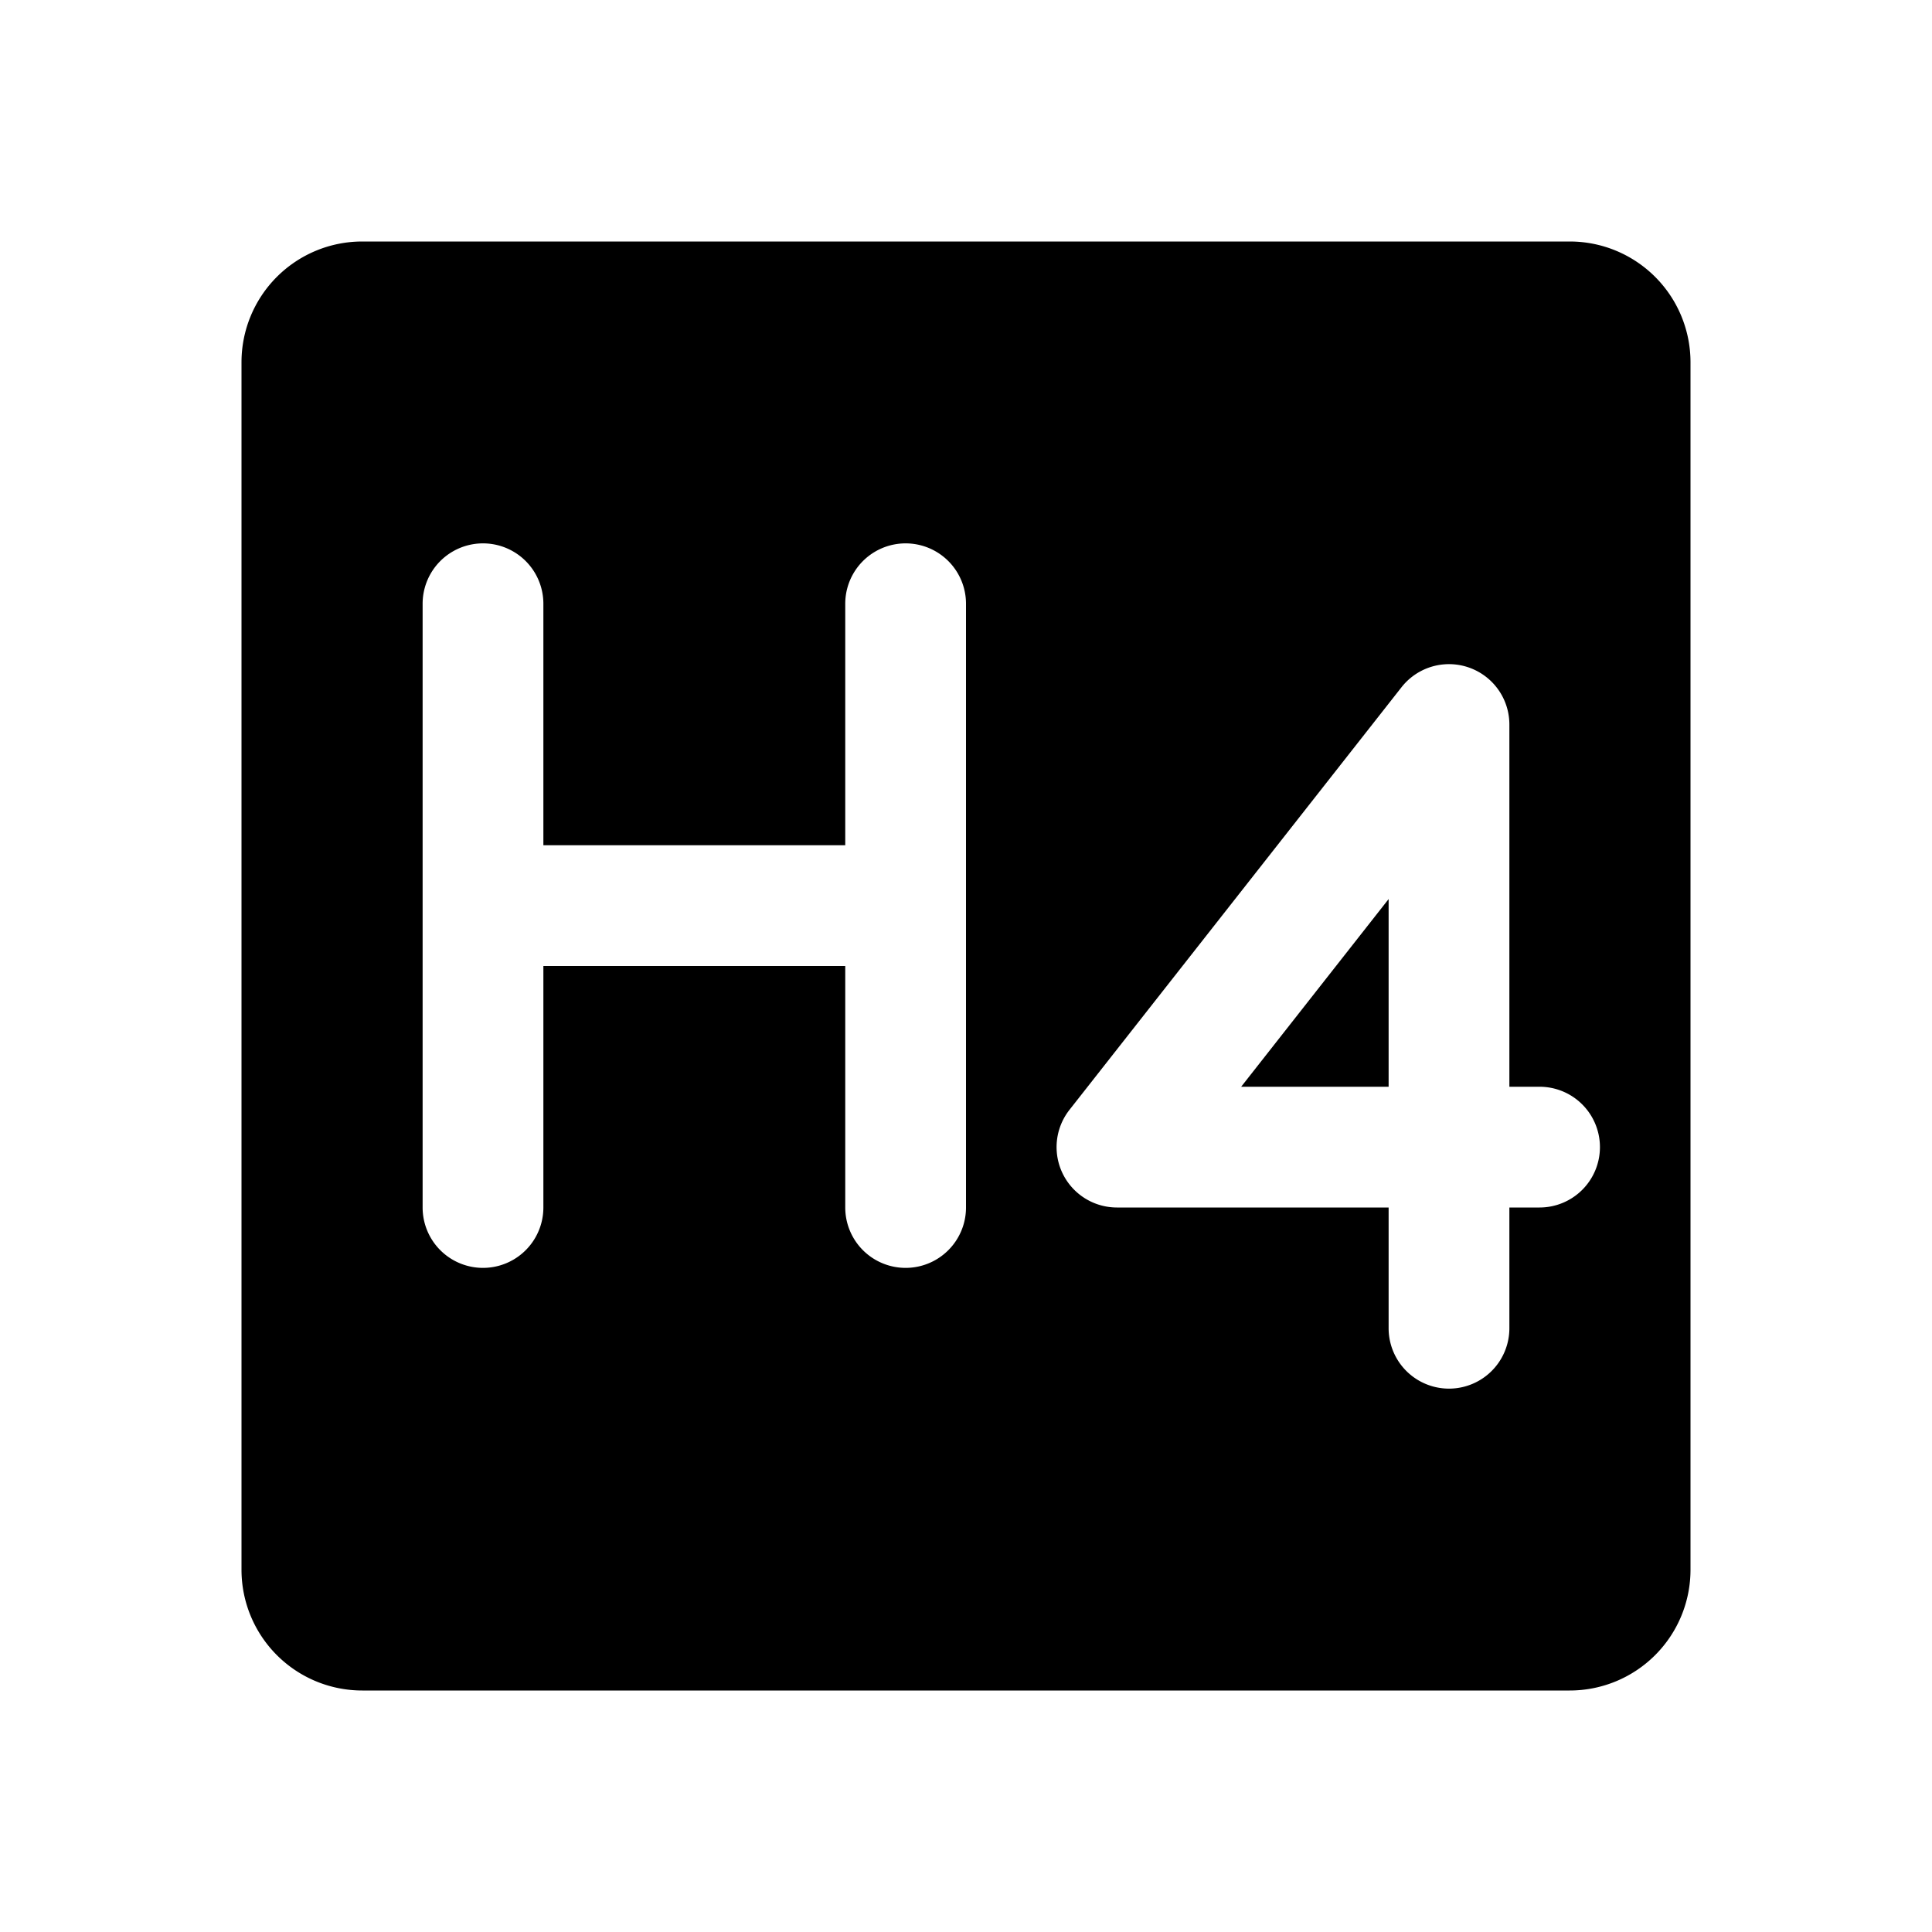<svg xmlns="http://www.w3.org/2000/svg" viewBox="0 0 256 256" fill="currentColor"><path d="M164.46,144,184,119.13V144ZM224,48V208a16,16,0,0,1-16,16H48a16,16,0,0,1-16-16V48A16,16,0,0,1,48,32H208A16,16,0,0,1,224,48ZM128,80a8,8,0,0,0-16,0v32H72V80a8,8,0,0,0-16,0v80a8,8,0,0,0,16,0V128h40v32a8,8,0,0,0,16,0Zm84,72a8,8,0,0,0-8-8h-4V96a8,8,0,0,0-14.29-4.94l-44,56A8,8,0,0,0,148,160h36v16a8,8,0,0,0,16,0V160h4A8,8,0,0,0,212,152Z"/></svg>